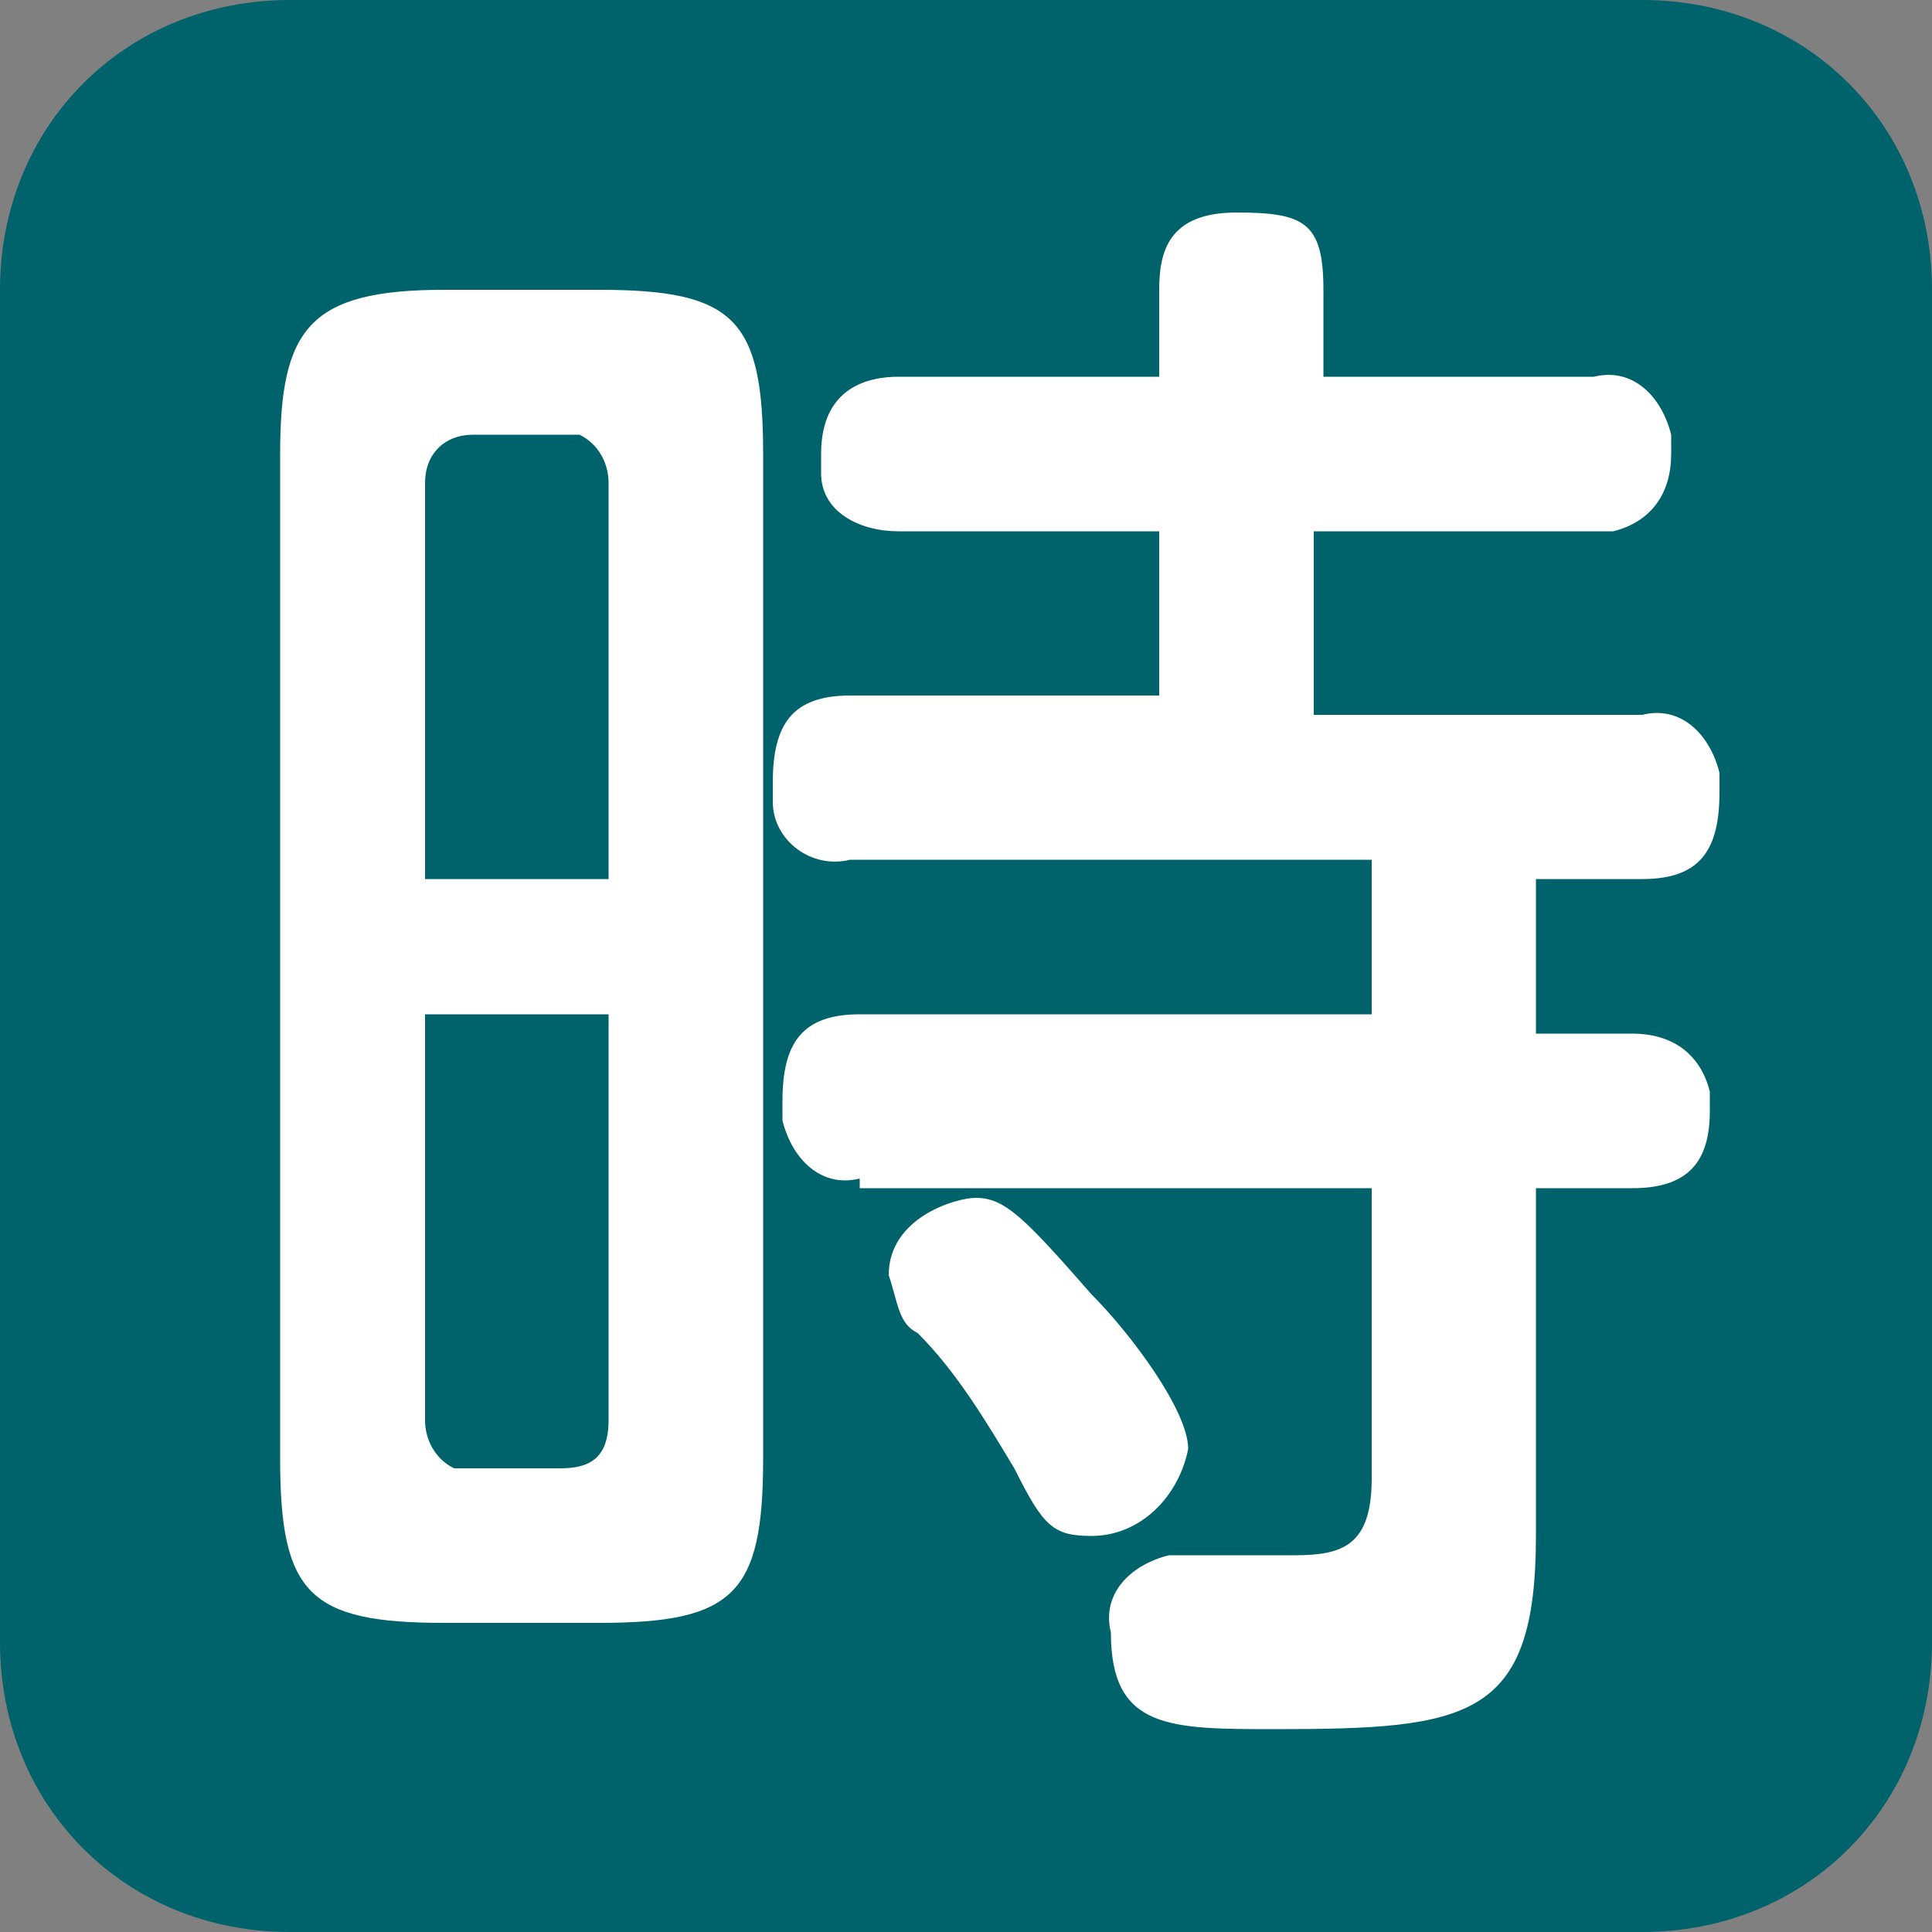 <?xml version="1.0" encoding="utf-8"?>
<!-- Generator: Adobe Illustrator 24.1.3, SVG Export Plug-In . SVG Version: 6.00 Build 0)  -->
<svg version="1.1" id="レイヤー_1" xmlns="http://www.w3.org/2000/svg" xmlns:xlink="http://www.w3.org/1999/xlink" x="0px"
	 y="0px" viewBox="0 0 20 20" style="enable-background:new 0 0 20 20;" xml:space="preserve">
<rect x="0" y="0" width="20" height="20" fill="#808080" stroke="none"/>
<style type="text/css">
	.st0{fill:#00626B;}
	.st1{fill:#FFFFFF;}
</style>
<path class="st0" d="M3,0h14c1.7,0,3,1.3,3,3v14c0,1.7-1.3,3-3,3H3c-1.7,0-3-1.3-3-3V3C0,1.3,1.3,0,3,0z"/>
<path class="st1" d="M7.9,15.1c0,1.4-0.3,1.7-1.7,1.7H4.6c-1.4,0-1.7-0.3-1.7-1.7V4.7C2.9,3.4,3.2,3,4.6,3h1.6
	c1.4,0,1.7,0.3,1.7,1.7L7.9,15.1z M6.3,9.1V5c0-0.2-0.1-0.4-0.3-0.5c0,0-0.1,0-0.1,0h-1C4.6,4.5,4.4,4.7,4.4,5v4.1L6.3,9.1z
	 M6.3,10.5H4.4v4.2c0,0.2,0.1,0.4,0.3,0.5c0,0,0.1,0,0.1,0h1c0.3,0,0.5-0.1,0.5-0.5L6.3,10.5z M8.9,12.2c-0.4,0.1-0.7-0.2-0.8-0.6
	c0-0.1,0-0.1,0-0.2c0-0.6,0.2-0.9,0.8-0.9h5.3V8.9H8.8C8.4,9,8,8.7,8,8.3c0-0.1,0-0.1,0-0.2c0-0.6,0.2-0.9,0.8-0.9H12V5.5H9.3
	C8.9,5.5,8.5,5.3,8.5,4.9c0-0.1,0-0.1,0-0.2c0-0.7,0.5-0.8,0.8-0.8H12V3c0-0.4,0.1-0.8,0.8-0.8s0.9,0.1,0.9,0.8v0.9h2.8
	c0.4-0.1,0.7,0.2,0.8,0.6c0,0.1,0,0.1,0,0.2c0,0.4-0.2,0.7-0.6,0.8c-0.1,0-0.1,0-0.2,0h-2.9v1.9H17c0.4-0.1,0.7,0.2,0.8,0.6
	c0,0.1,0,0.2,0,0.2c0,0.6-0.2,0.9-0.8,0.9h-1.1v1.6h1c0.4,0,0.7,0.2,0.8,0.6c0,0.1,0,0.1,0,0.2c0,0.5-0.2,0.8-0.8,0.8h-1v3.6
	c0,1.9-0.7,2-2.7,2c-1.1,0-1.7,0-1.7-1c-0.1-0.4,0.2-0.7,0.6-0.8c0.1,0,0.2,0,0.2,0h1.1c0.5,0,0.8-0.1,0.8-0.8v-3H8.9z M11.3,13.4
	c0.4,0.4,1,1.2,1,1.6c-0.1,0.5-0.5,0.9-1,0.9c-0.4,0-0.5-0.1-0.8-0.7c-0.3-0.5-0.6-1-1-1.4c-0.2-0.1-0.2-0.3-0.3-0.6
	c0-0.6,0.7-0.8,0.9-0.8C10.4,12.4,10.6,12.6,11.3,13.4z"/>
</svg>

